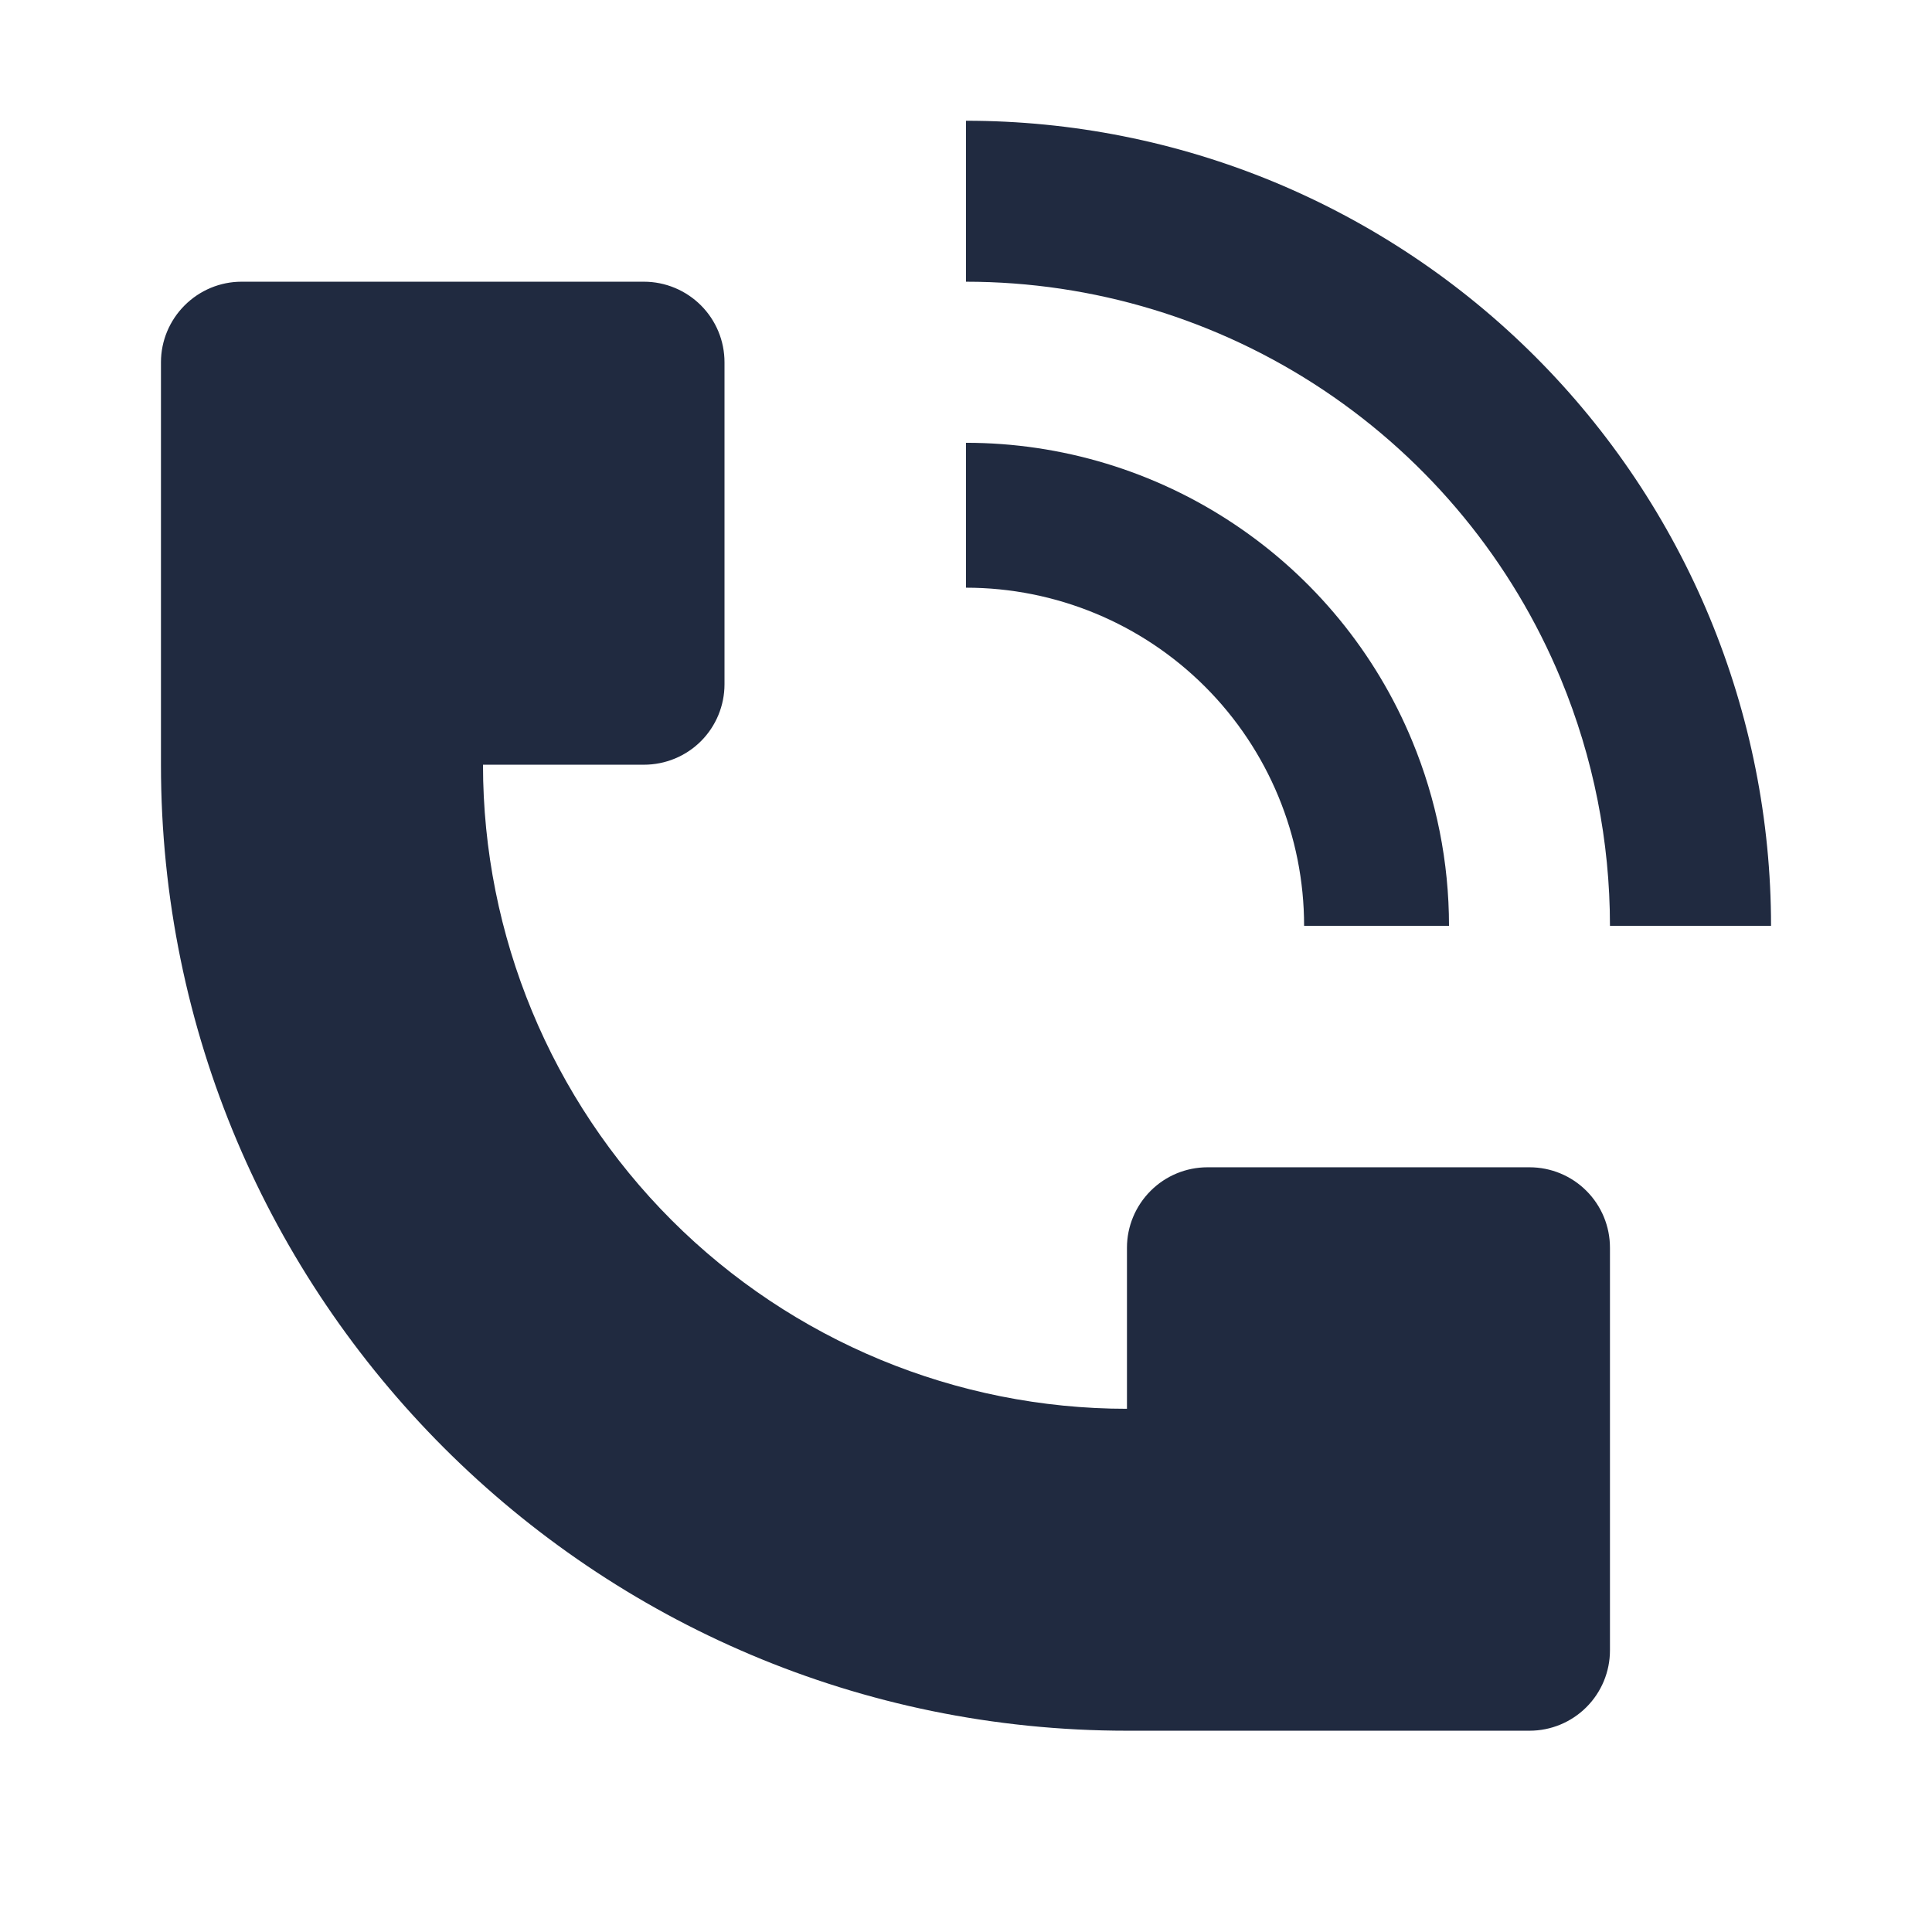 <?xml version="1.0" encoding="UTF-8"?> <svg xmlns="http://www.w3.org/2000/svg" width="16" height="16" viewBox="0 0 16 16" fill="none"><path d="M14.667 7.667C14.667 6.791 14.494 5.924 14.159 5.115C13.824 4.307 13.333 3.572 12.714 2.953C12.095 2.334 11.36 1.843 10.551 1.507C9.742 1.172 8.876 1 8 1V2.333C9.055 2.333 10.086 2.646 10.963 3.232C11.84 3.818 12.524 4.651 12.927 5.625C13.195 6.273 13.333 6.966 13.333 7.667H14.667ZM1.333 6.333V3C1.333 2.823 1.404 2.654 1.529 2.529C1.654 2.404 1.823 2.333 2 2.333H5.333C5.51 2.333 5.68 2.404 5.805 2.529C5.93 2.654 6 2.823 6 3V5.667C6 5.843 5.93 6.013 5.805 6.138C5.68 6.263 5.51 6.333 5.333 6.333H4C4 7.748 4.562 9.104 5.562 10.105C6.562 11.105 7.919 11.667 9.333 11.667V10.333C9.333 10.156 9.404 9.987 9.529 9.862C9.654 9.737 9.823 9.667 10 9.667H12.667C12.844 9.667 13.013 9.737 13.138 9.862C13.263 9.987 13.333 10.156 13.333 10.333V13.667C13.333 13.844 13.263 14.013 13.138 14.138C13.013 14.263 12.844 14.333 12.667 14.333H9.333C4.915 14.333 1.333 10.751 1.333 6.333Z" fill="#202A40"></path><path d="M11.695 6.136C11.896 6.621 12 7.141 12 7.667H10.8C10.8 6.924 10.505 6.212 9.98 5.687C9.455 5.162 8.743 4.867 8 4.867V3.667C8.791 3.667 9.564 3.901 10.222 4.341C10.88 4.78 11.393 5.405 11.695 6.136Z" fill="#202A40"></path></svg> 